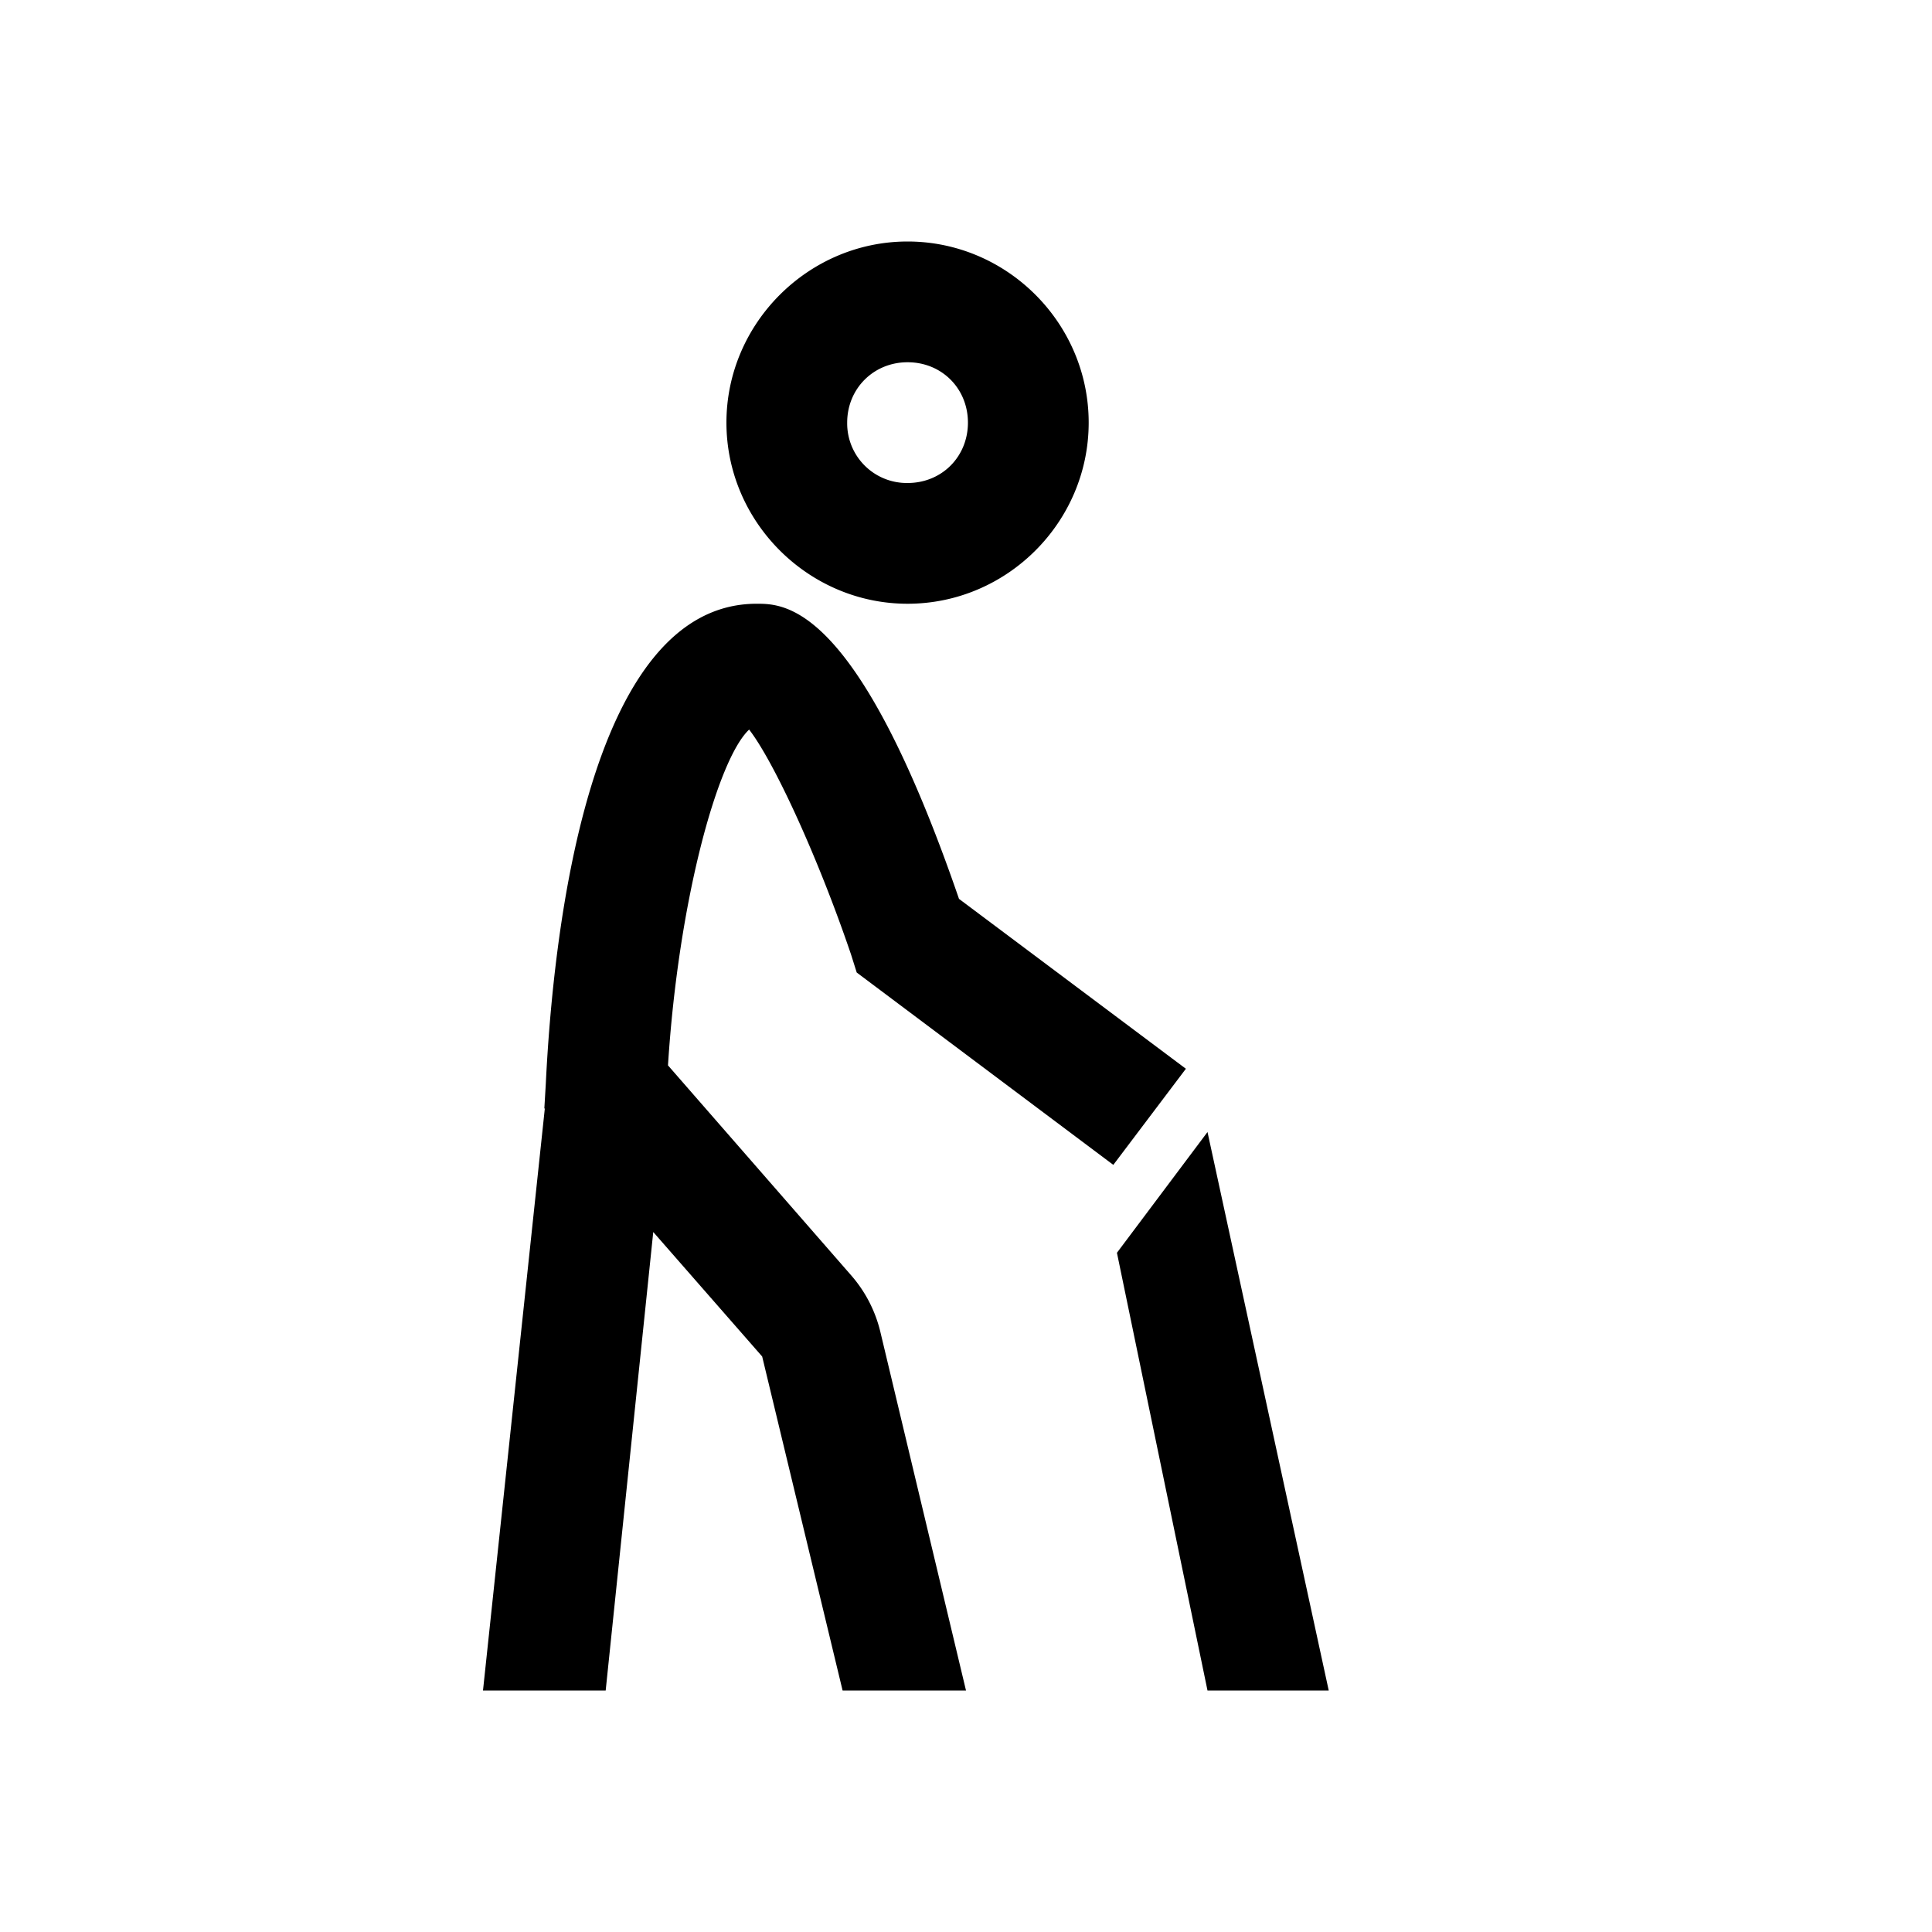 <svg xmlns="http://www.w3.org/2000/svg" viewBox="0 0 16 16"><path d="M7.516 2c-.82 0-1.5.676-1.5 1.5s.68 1.5 1.5 1.5c.824 0 1.5-.676 1.5-1.5S8.34 2 7.516 2zm0 1c.285 0 .5.219.5.5s-.215.5-.5.5a.494.494 0 0 1-.5-.5c0-.281.218-.5.5-.5zm-1.25 2C4.859 5 4.578 7.781 4.52 8.977l-.012.203h.004L4 14h1.016l.394-3.797.902 1.031L6.978 14H8l-.71-2.973a1.1 1.1 0 0 0-.24-.464l-1.518-1.74c.086-1.36.41-2.535.672-2.781.211.273.578 1.078.844 1.863l.047.149L9.22 9.647l.601-.796-1.879-1.407C7.101 5 6.5 5 6.266 5zM10 9.375l-.75 1L10 14h1.004z"/></svg>